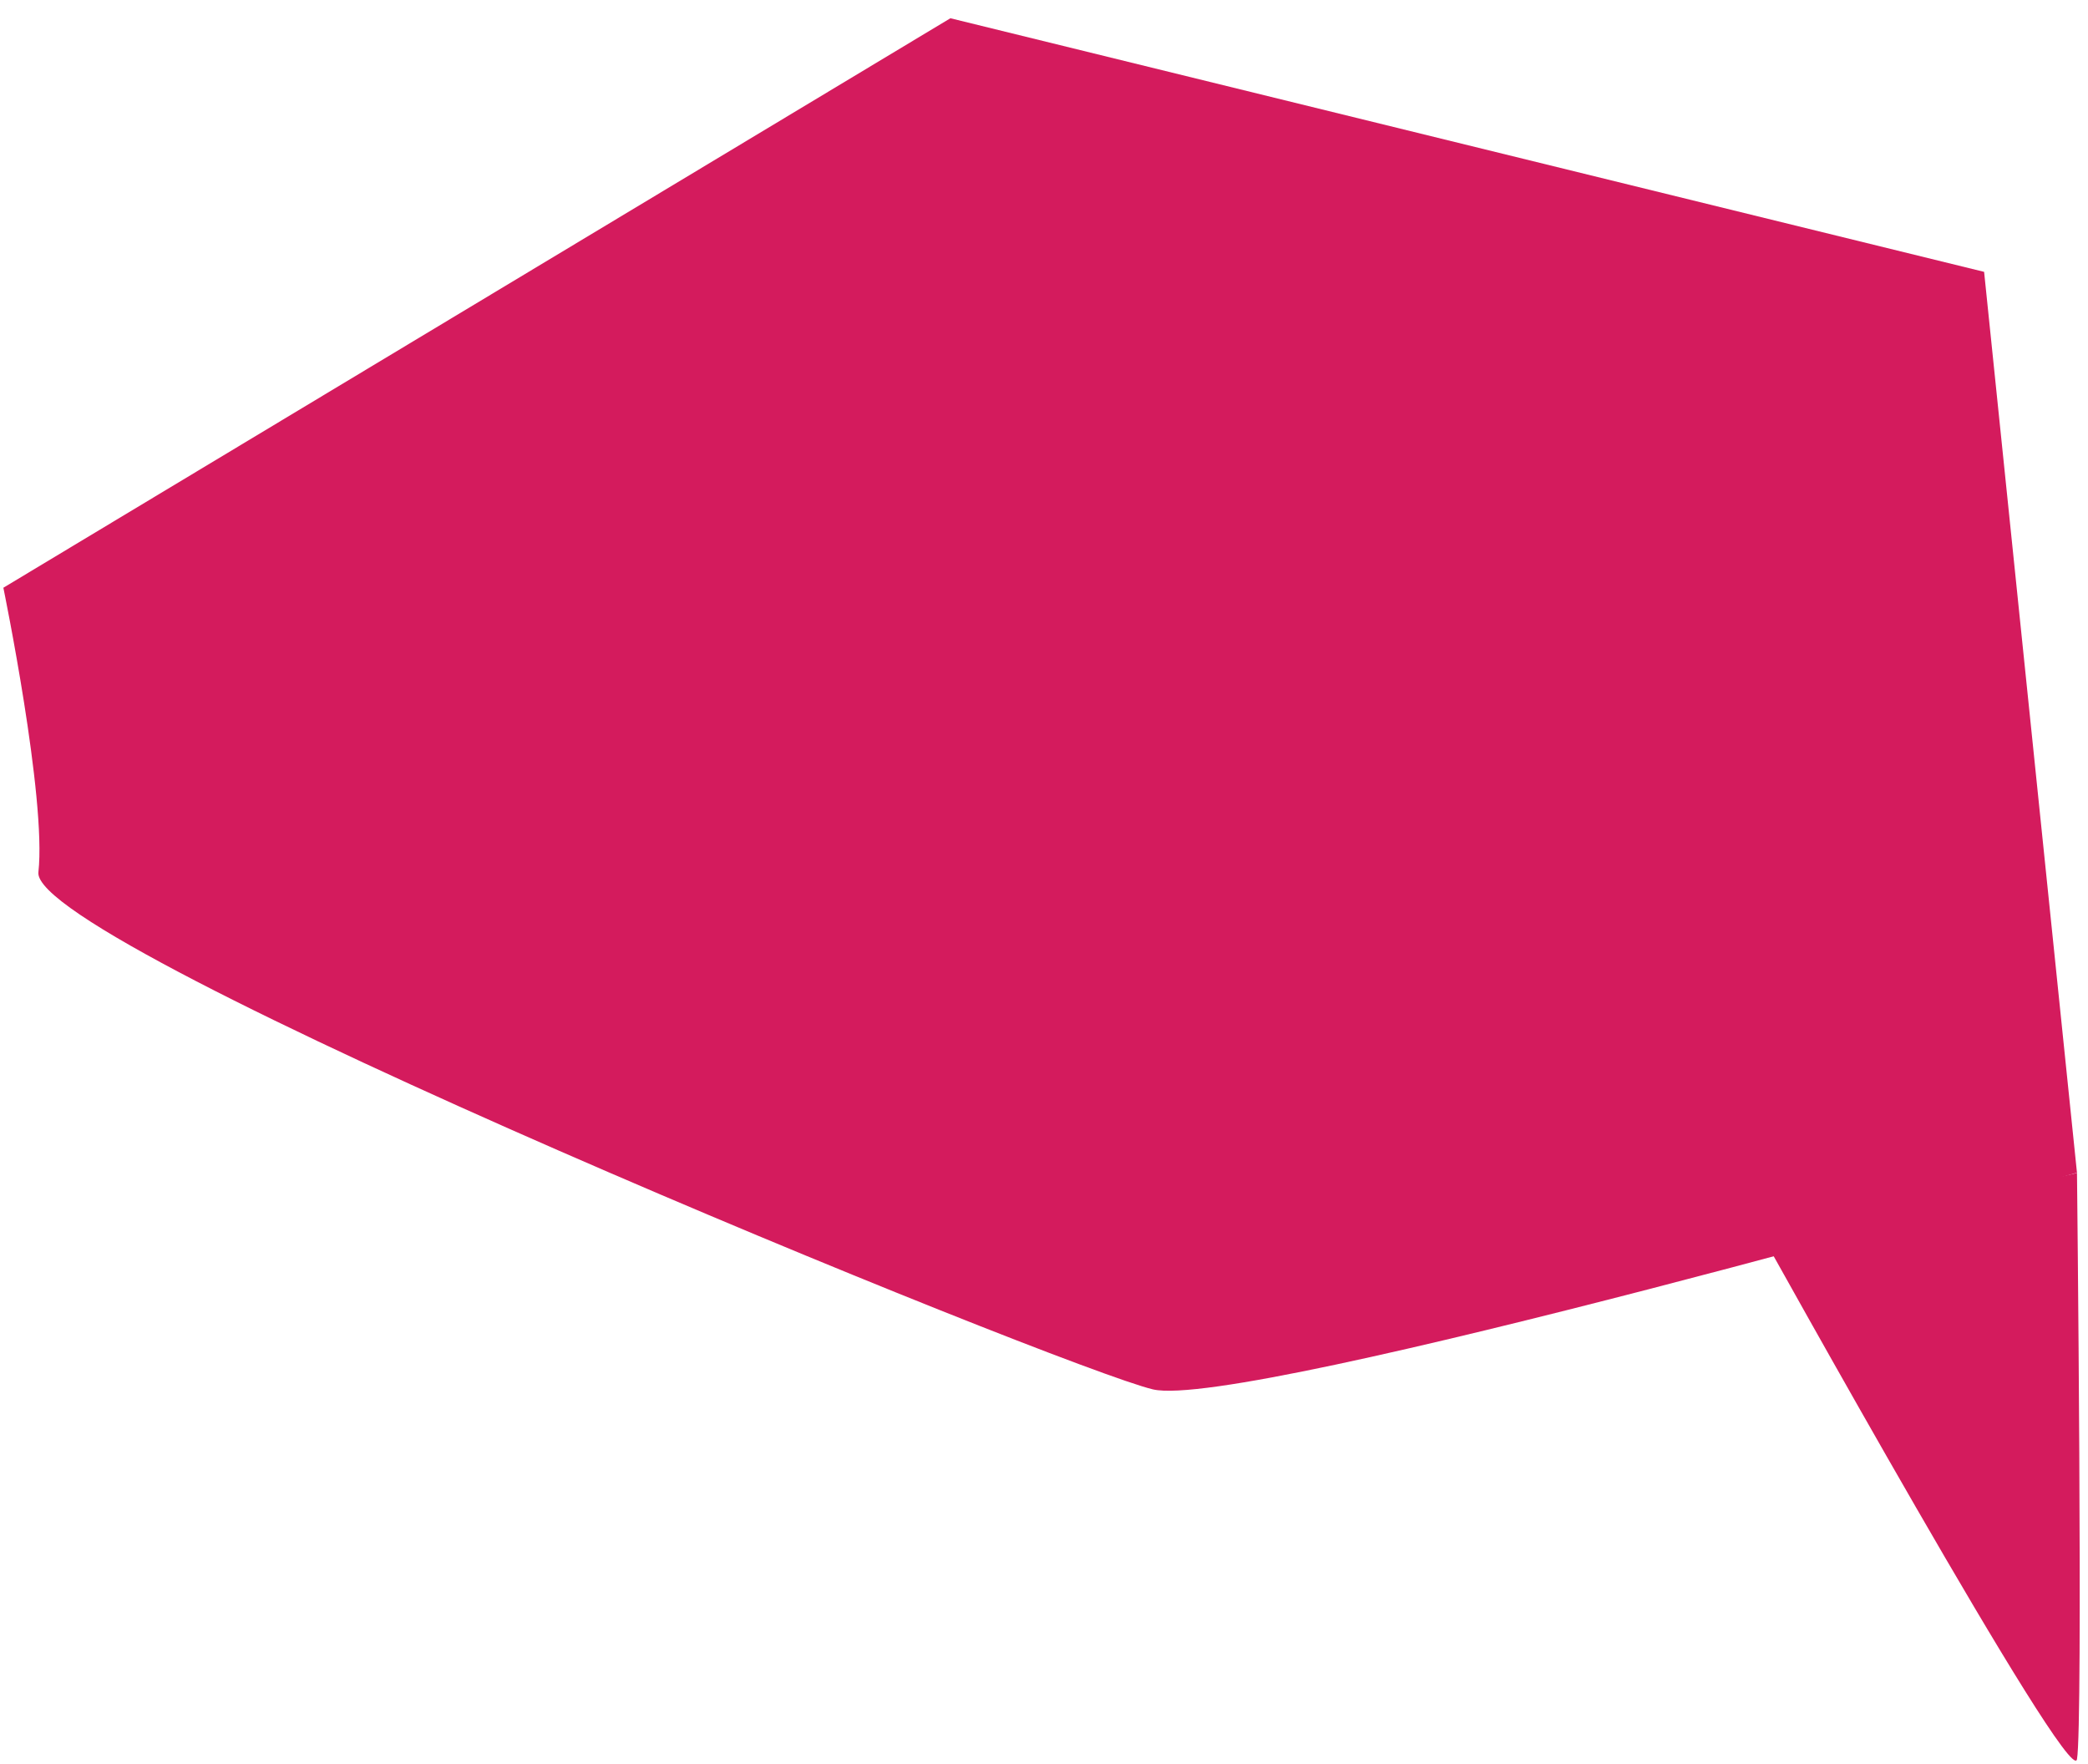 <svg width="103" height="87" viewBox="0 0 103 87" fill="none" xmlns="http://www.w3.org/2000/svg">
<path d="M0.166 28.992L46.883 0.9L97.875 13.41L102.456 57.847C102.456 57.847 61.356 69.602 56.868 68.534C52.38 67.465 1.482 46.677 1.894 43.025C2.303 39.373 0.166 28.992 0.166 28.992Z" fill="#D41B5D"/>
<path d="M86.816 60.747C86.816 60.747 102.148 88.387 102.456 86.781C102.761 85.174 102.456 57.694 102.456 57.846C102.456 57.999 86.816 60.747 86.816 60.747Z" fill="#D41B5D"/>
</svg>
